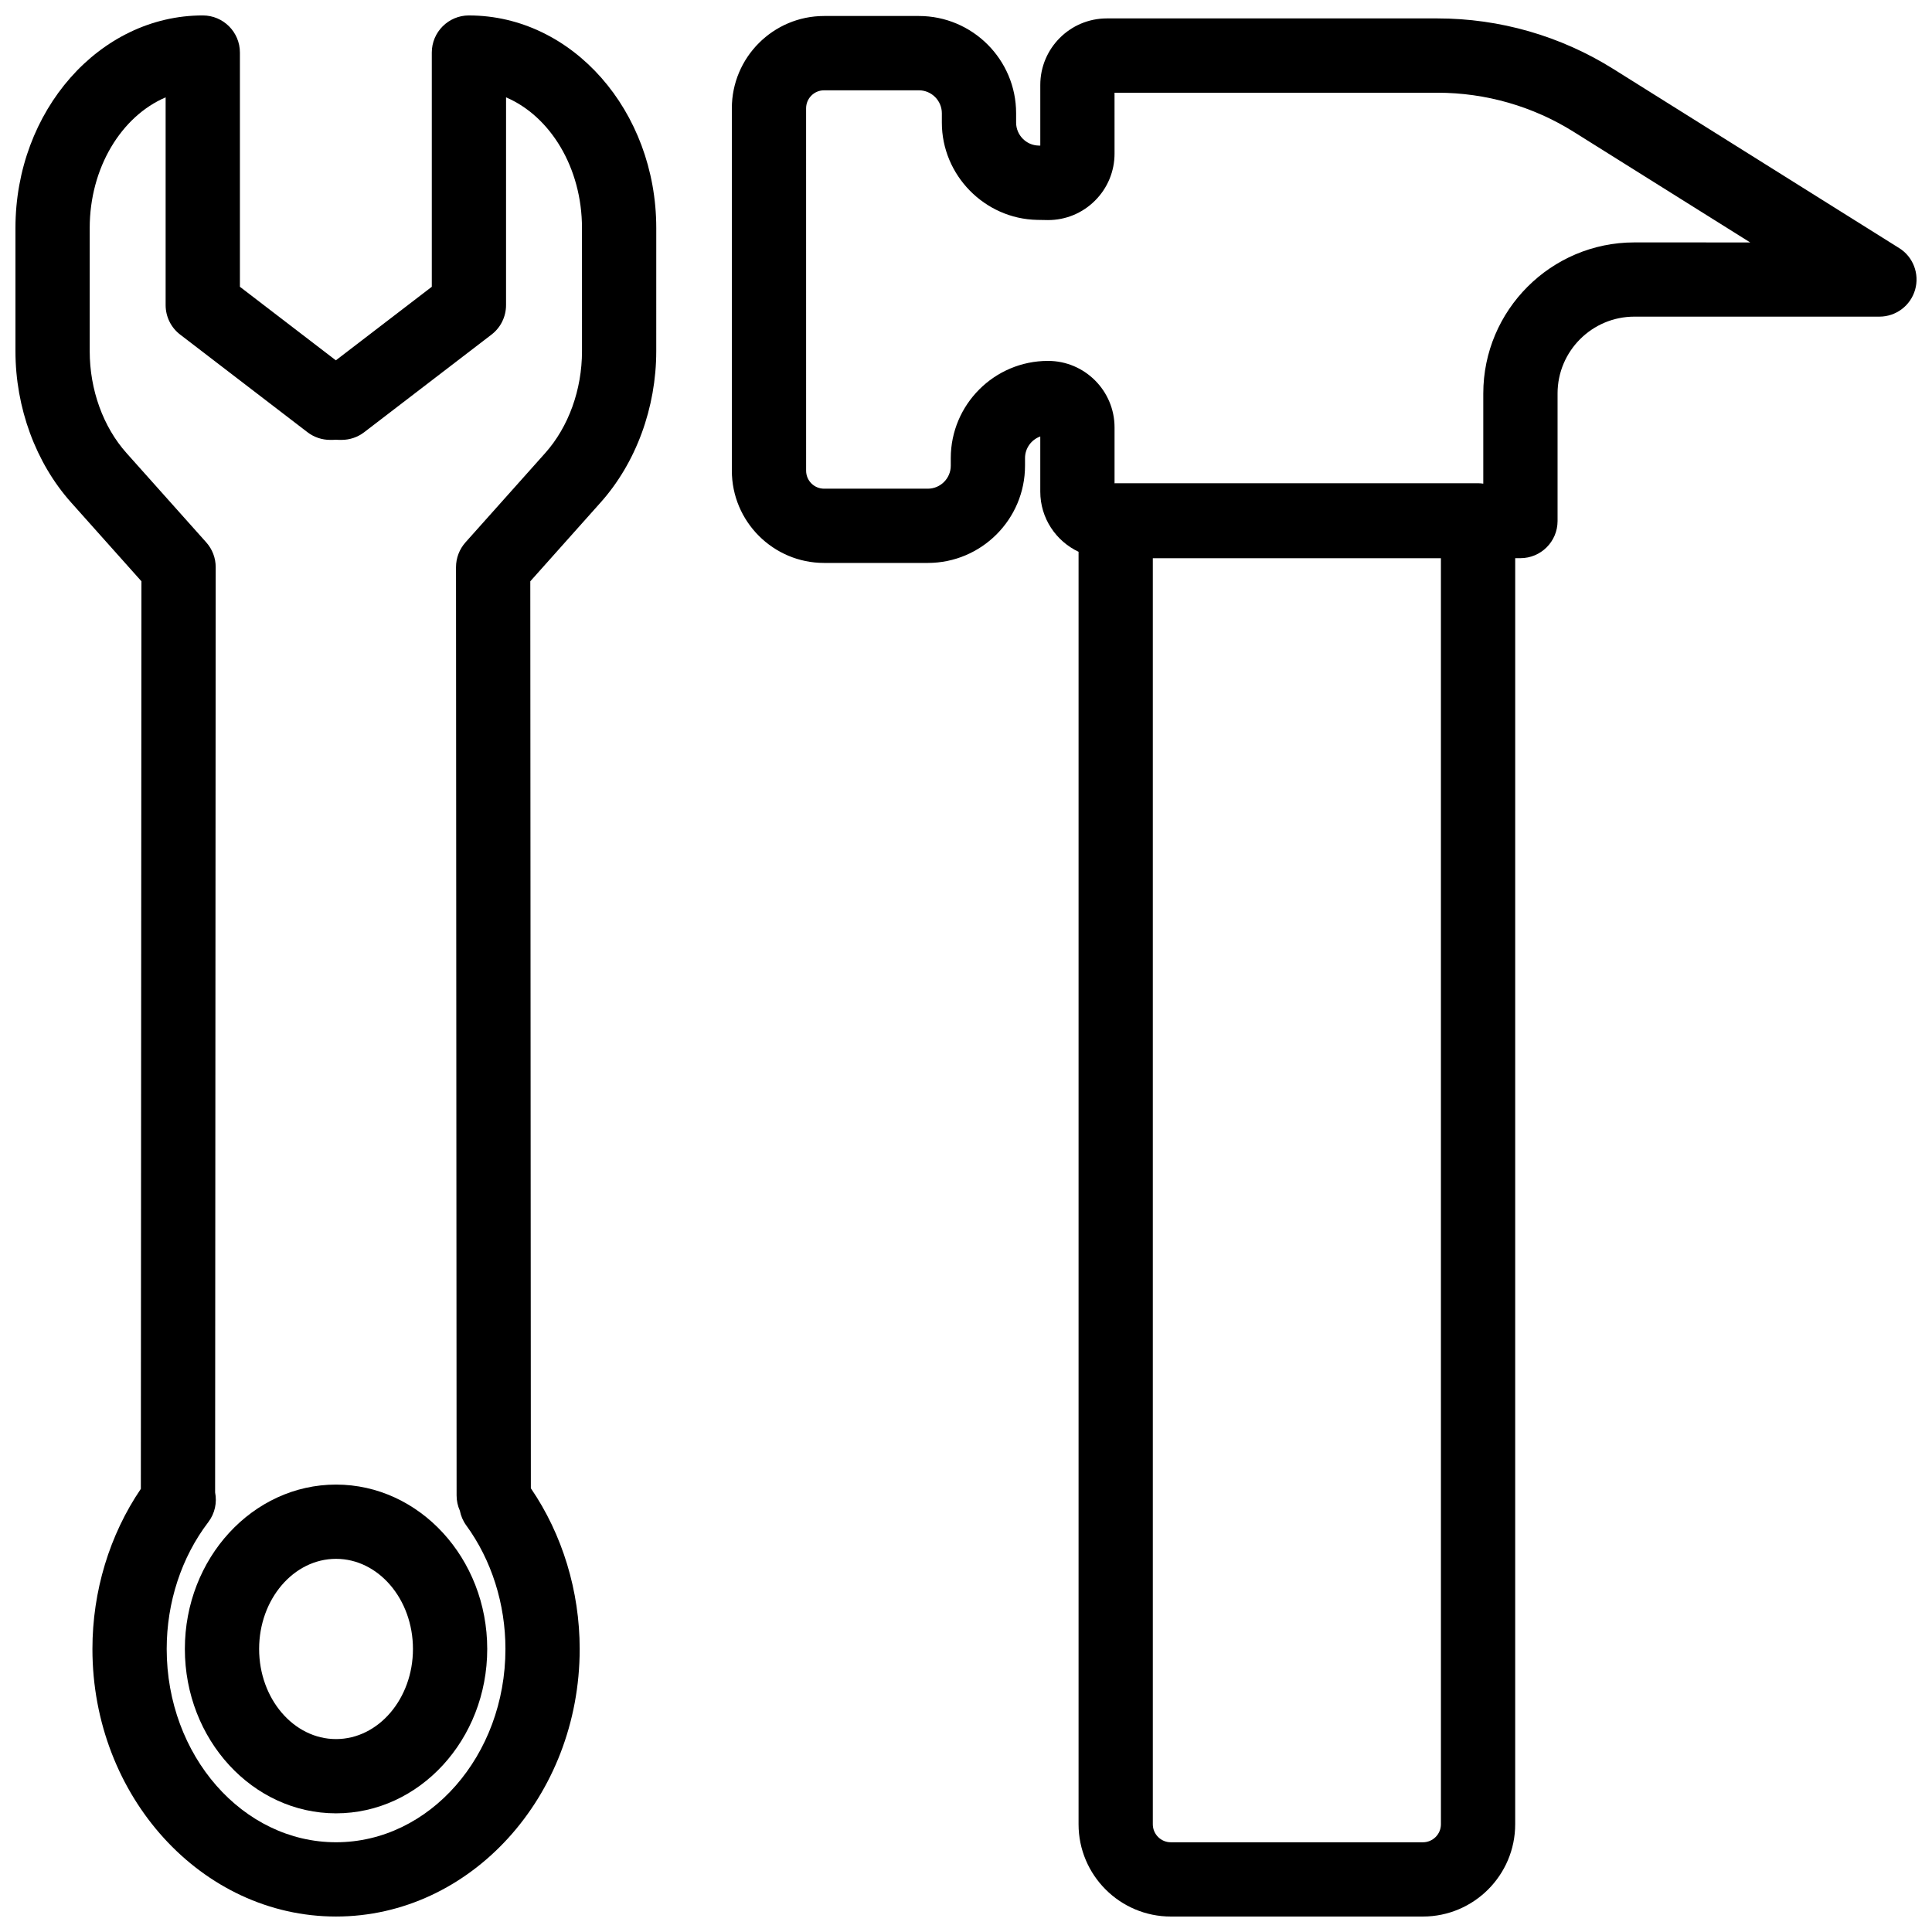 <?xml version="1.0" encoding="UTF-8"?>
<!-- Uploaded to: ICON Repo, www.iconrepo.com, Generator: ICON Repo Mixer Tools -->
<svg width="800px" height="800px" version="1.1" viewBox="144 144 512 512" xmlns="http://www.w3.org/2000/svg">
 <defs>
  <clipPath id="b">
   <path d="m148.09 148.09h169.91v503.81h-169.91z"/>
  </clipPath>
  <clipPath id="a">
   <path d="m337 148.09h314.9v503.81h-314.9z"/>
  </clipPath>
 </defs>
 <g clip-path="url(#b)">
  <path d="m268.27 148.09c-5.434 0-9.84 4.41-9.84 9.84v62.07l-25.426 19.492-25.426-19.492v-62.07c0-5.434-4.41-9.84-9.84-9.84-27.375 0-49.645 25.277-49.645 56.344v32.621c0 14.988 5.371 29.609 14.75 40.109l18.637 20.879-0.156 240.52c-8.297 12.203-12.832 27.109-12.832 42.43 0 39.094 28.961 70.906 64.559 70.906 35.602 0 64.57-31.812 64.57-70.906 0-15.34-4.586-30.367-12.941-42.586l-0.148-240.36 18.629-20.879c9.379-10.5 14.75-25.121 14.75-40.109l0.004-32.621c0-31.066-22.27-56.344-49.645-56.344zm29.965 88.965c0 10.215-3.551 20.062-9.75 27.012l-21.137 23.676c-1.605 1.812-2.5 4.144-2.5 6.562l0.156 246.03c0 1.438 0.316 2.793 0.867 4.023 0.266 1.367 0.828 2.707 1.703 3.906 6.691 9.172 10.371 20.793 10.371 32.727 0 28.25-20.133 51.227-44.891 51.227-24.746 0-44.879-22.977-44.879-51.227 0-12.348 3.906-24.273 11.012-33.594 1.781-2.332 2.352-5.207 1.82-7.883l0.156-245.21c0-2.422-0.887-4.754-2.5-6.562l-21.137-23.676c-6.203-6.945-9.754-16.797-9.754-27.008v-32.621c0-16 8.414-29.637 20.121-34.637v55.055c0 3.059 1.418 5.953 3.848 7.812l33.75 25.879c1.723 1.32 3.828 2.027 5.992 2.027h0.668c0.285 0 0.57-0.02 0.848-0.039 0.277 0.02 0.562 0.039 0.848 0.039h0.668c2.176 0 4.269-0.707 5.992-2.027l33.75-25.879c2.43-1.859 3.848-4.754 3.848-7.812l0.004-55.055c11.711 5 20.121 18.637 20.121 34.637z"/>
 </g>
 <path d="m233.05 537.43c-22.09 0-40.059 19.543-40.059 43.562 0 24.02 17.969 43.562 40.059 43.562 22.09 0 40.07-19.543 40.07-43.562 0-24.02-17.977-43.562-40.07-43.562zm0 67.445c-11.238 0-20.379-10.715-20.379-23.883 0-13.176 9.141-23.883 20.379-23.883 11.246 0 20.387 10.707 20.387 23.883 0.004 13.164-9.137 23.883-20.387 23.883z"/>
 <g clip-path="url(#a)">
  <path d="m647.29 209.74-75.75-47.469c-13.98-8.758-30.102-13.391-46.602-13.391h-87.617c-9.723 0-17.633 7.91-17.633 17.633v16.078l-0.434-0.012c-3.297-0.059-5.973-2.793-5.973-6.09v-2.481c0-14.211-11.562-25.77-25.77-25.77h-25.113c-13.492 0-24.453 10.973-24.453 24.453v96.039c0 13.48 10.961 24.453 24.453 24.453h27.473c14.211 0 25.77-11.562 25.77-25.77v-2.008c0-2.637 1.684-4.891 4.043-5.738v14.621c0 7.047 4.164 13.125 10.145 15.941v337.22c0 13.48 10.973 24.453 24.453 24.453h66.805c13.48 0 24.453-10.973 24.453-24.453l0.004-335.53h1.387c5.434 0 9.84-4.41 9.84-9.84v-33.809c0-11.227 9.133-20.359 20.359-20.359h64.934c4.387 0 8.246-2.902 9.457-7.125 1.211-4.211-0.512-8.73-4.231-11.051zm-121.43 417.71c0 2.629-2.144 4.773-4.773 4.773h-66.805c-2.629 0-4.773-2.144-4.773-4.773v-335.52h76.348zm51.266-419.21c-22.07 0-40.039 17.957-40.039 40.039v23.891c-0.453-0.059-0.914-0.109-1.387-0.109h-96.027c-0.098 0-0.207 0.012-0.305 0.02v-14.809c0-9.723-7.91-17.633-17.633-17.633-14.211 0-25.77 11.562-25.77 25.77v2.008c0 3.356-2.734 6.09-6.09 6.09h-27.473c-2.637 0-4.773-2.137-4.773-4.773l-0.004-96.031c0-2.629 2.137-4.773 4.773-4.773h25.113c3.356 0 6.09 2.734 6.09 6.09v2.481c0 13.934 11.336 25.496 25.258 25.77l2.875 0.051c4.703 0 9.133-1.832 12.457-5.156 3.336-3.324 5.176-7.766 5.176-12.477l-0.004-16.117h85.57c12.801 0 25.309 3.59 36.152 10.391l46.738 29.285z"/>
 </g>
</svg>